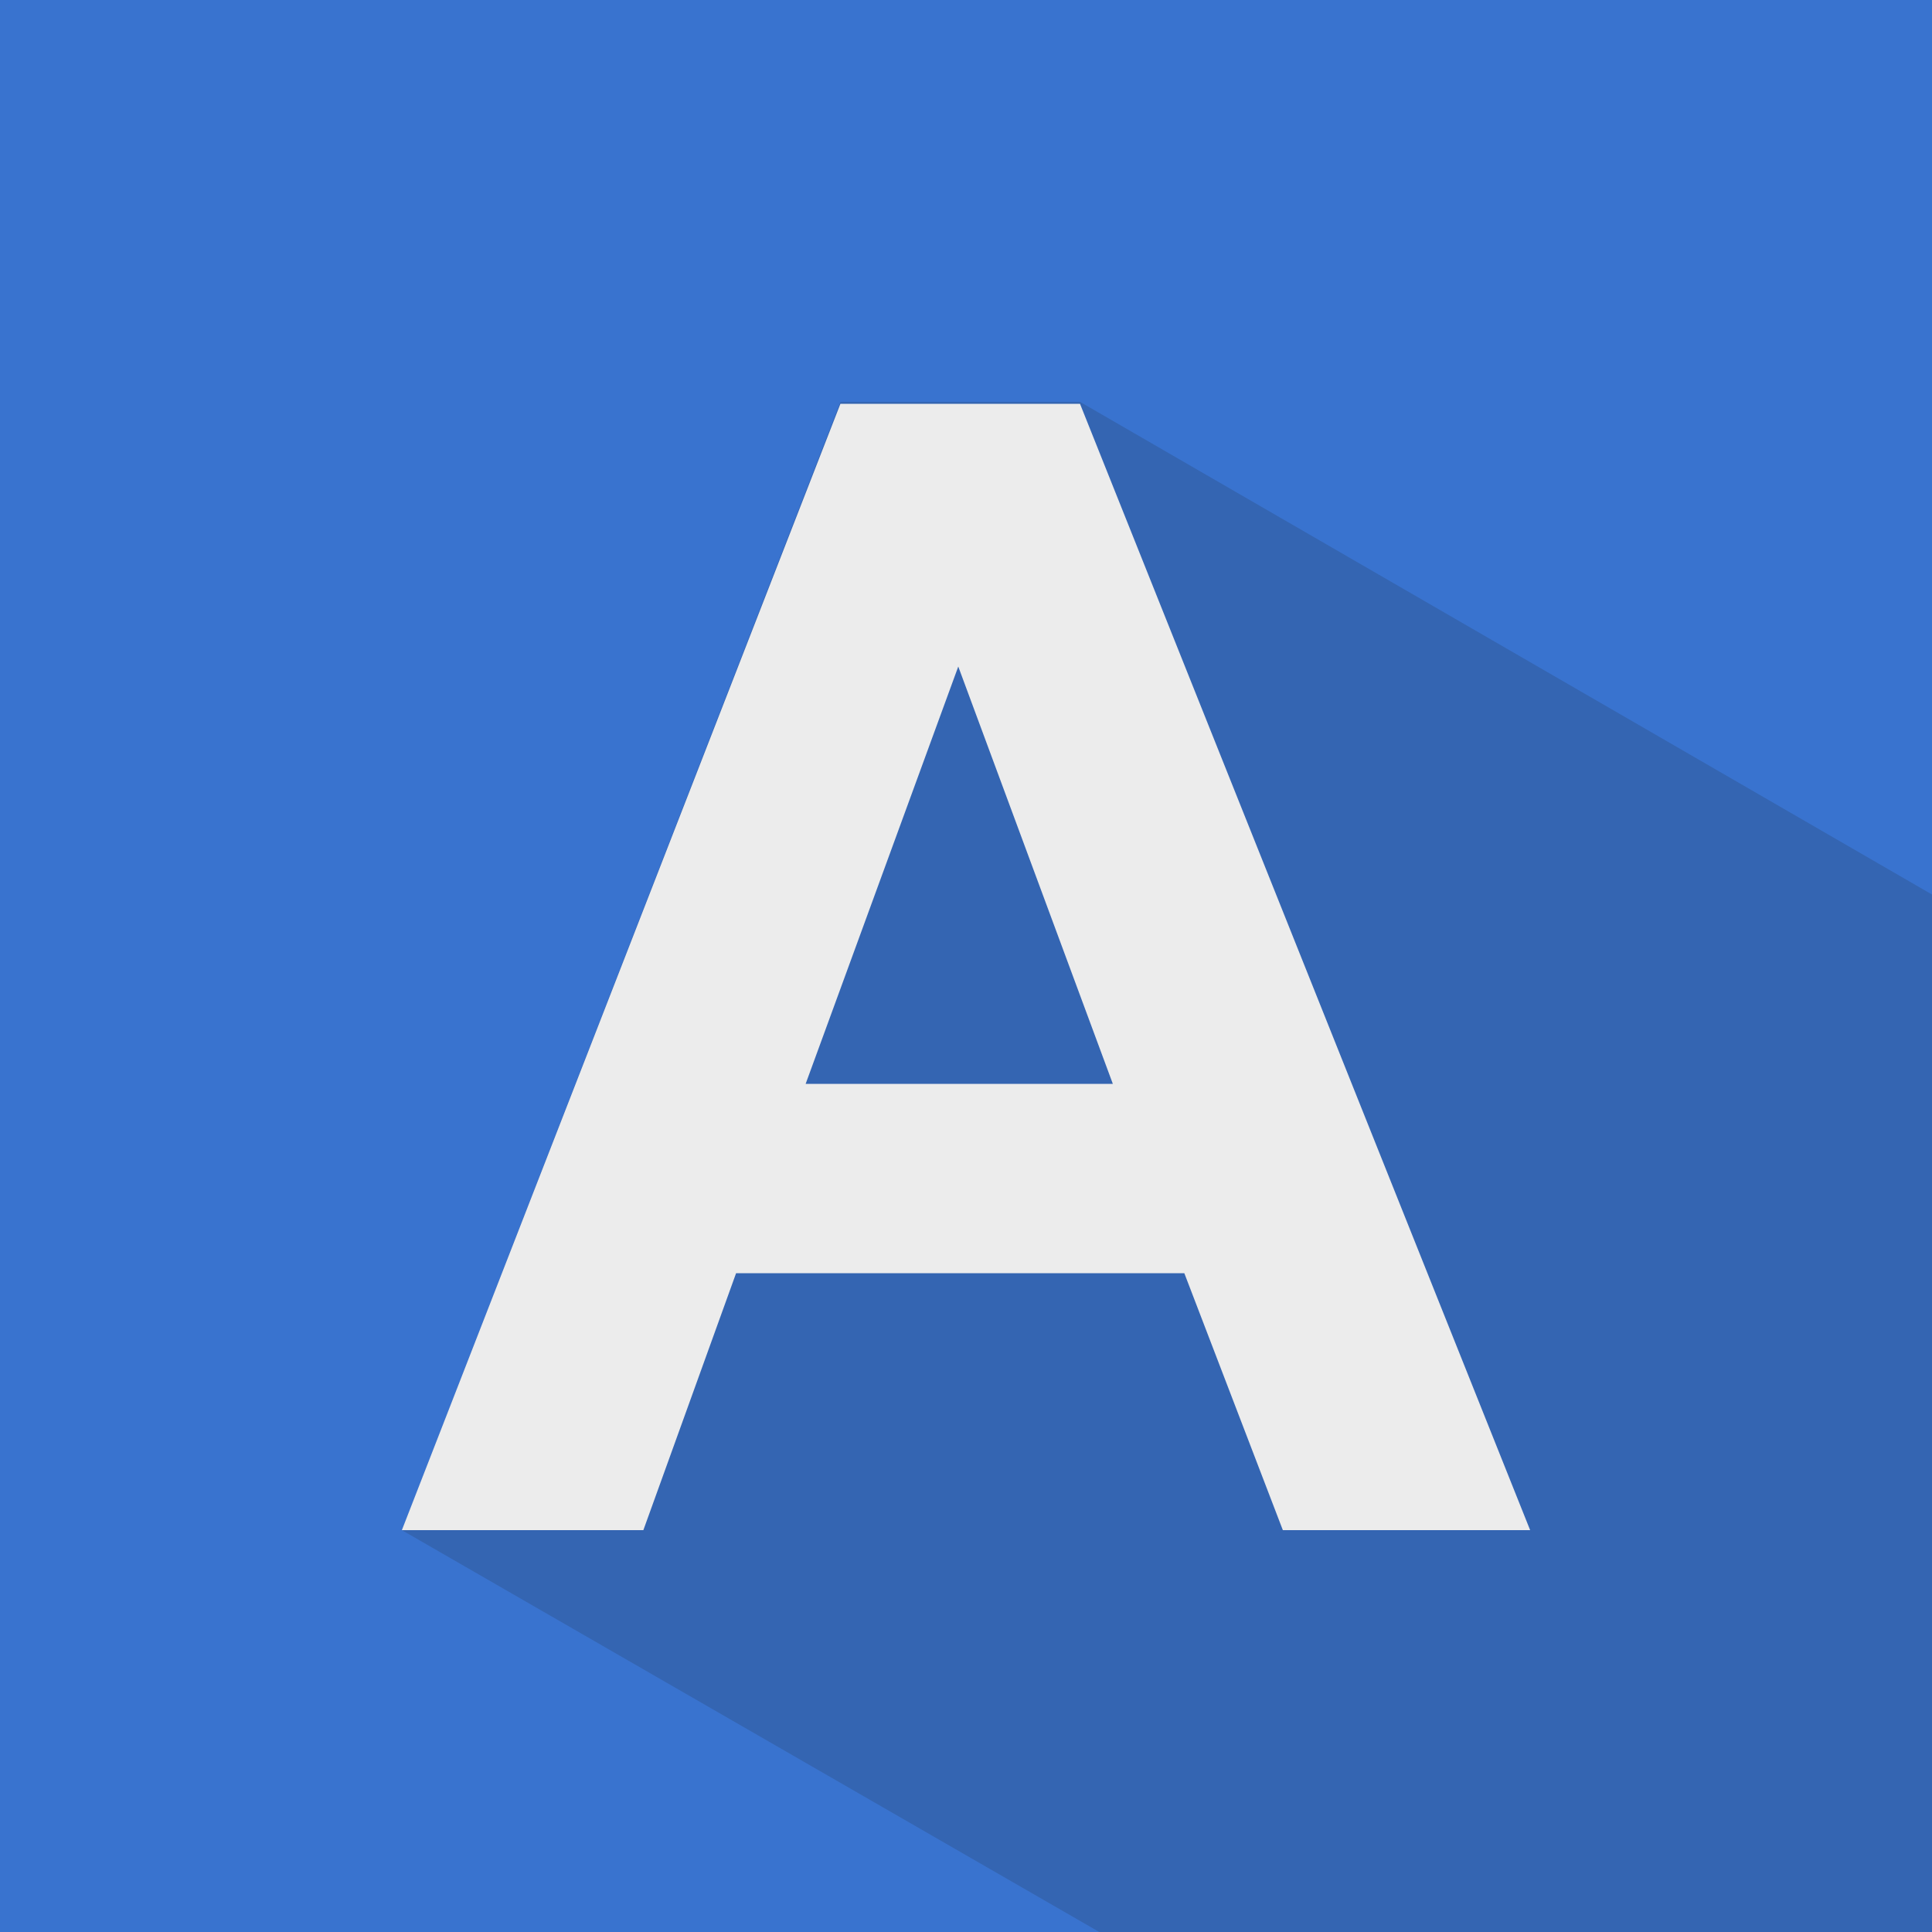 <?xml version="1.0" encoding="utf-8"?>
<!-- Generator: Adobe Illustrator 19.2.1, SVG Export Plug-In . SVG Version: 6.00 Build 0)  -->
<svg version="1.1" id="Layer_1" xmlns="http://www.w3.org/2000/svg" xmlns:xlink="http://www.w3.org/1999/xlink" x="0px" y="0px"
	 viewBox="0 0 100 100" style="enable-background:new 0 0 100 100;" xml:space="preserve">
<style type="text/css">
	.st0{fill:#3973CF;}
	.st1{fill:#3465B2;}
	.st2{fill:#ECECEC;}
</style>
<g>
	<rect class="st0" width="100" height="100"/>
	<polygon class="st1" points="20.8,79.2 56.9,100 100,100 100,46.3 55.9,20.8 43.5,20.8 	"/>
	<g>
		<g>
			<path class="st2" d="M79.2,79.2H66.4l-5.1-13.3H38.1l-4.8,13.3H20.8l22.7-58.3h12.4L79.2,79.2z M57.6,56.1l-8-21.6l-7.9,21.6
				H57.6z"/>
		</g>
	</g>
</g>
</svg>
